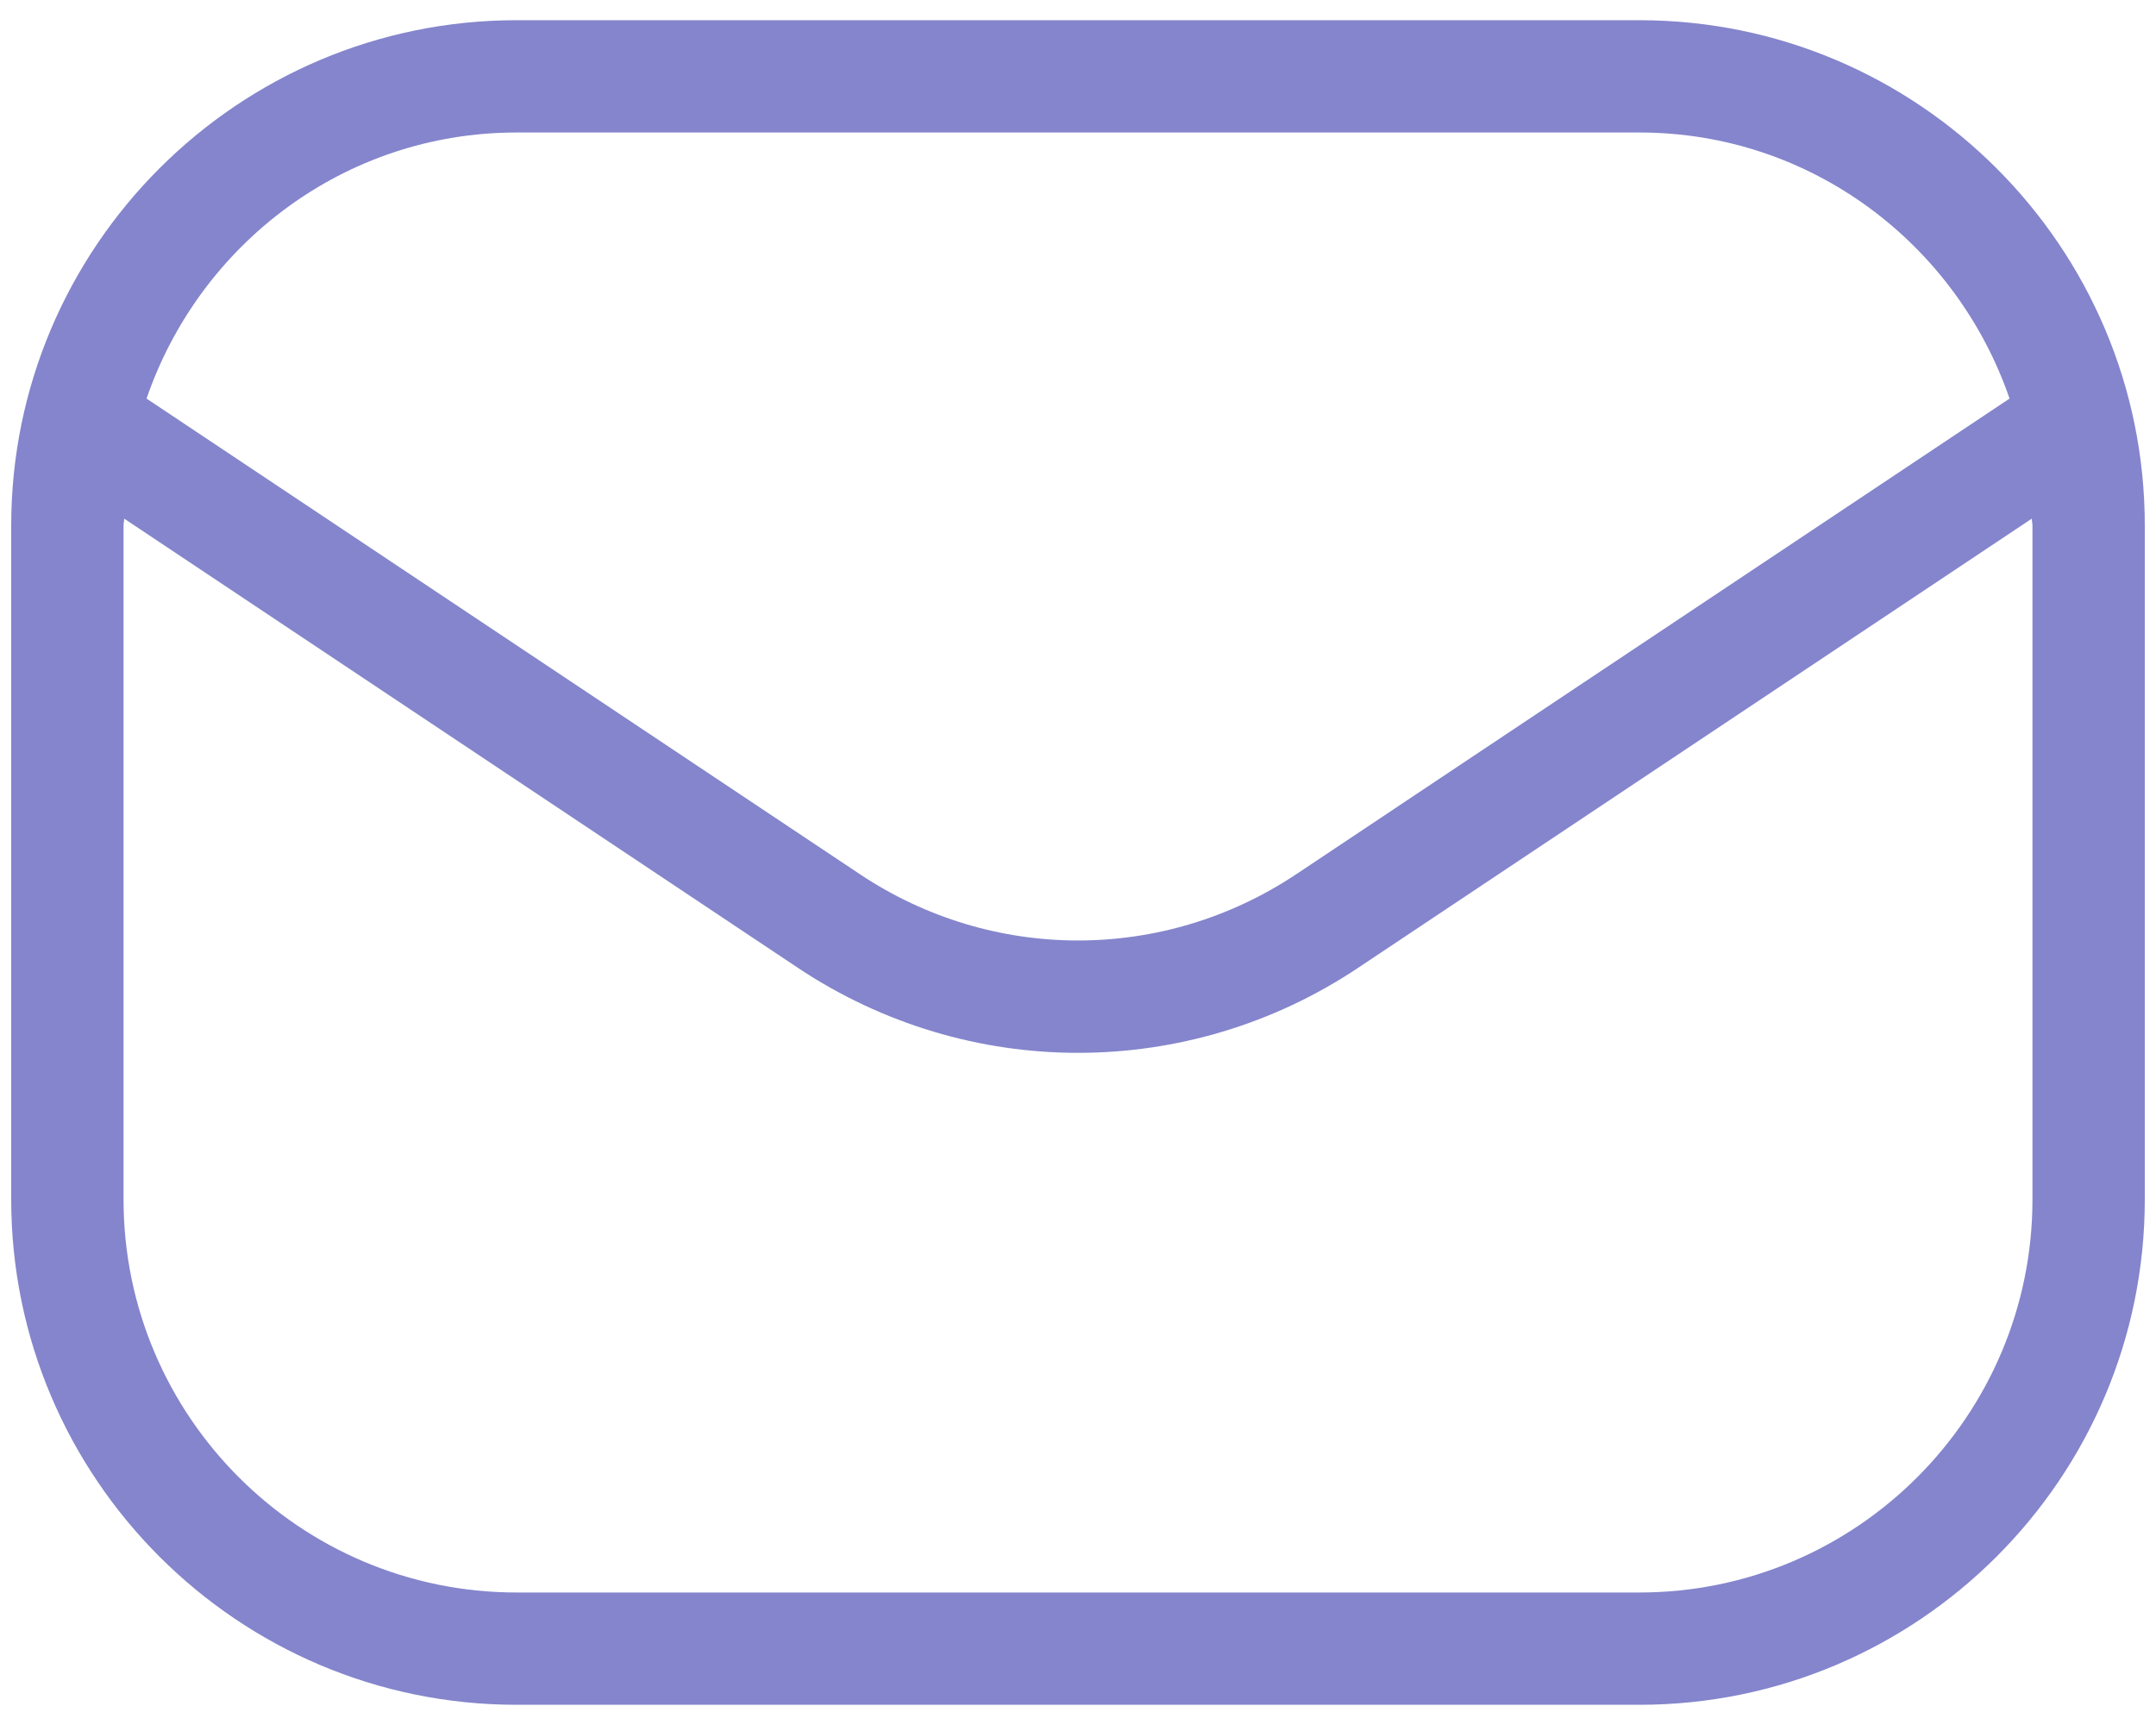<svg width="40" height="32" viewBox="0 0 40 32" fill="none" xmlns="http://www.w3.org/2000/svg">
<path d="M30.417 0.375H9.583C4.415 0.375 0.208 4.581 0.208 9.75V22.25C0.208 27.419 4.415 31.625 9.583 31.625H30.417C35.586 31.625 39.792 27.419 39.792 22.25V9.75C39.792 4.579 35.586 0.375 30.417 0.375ZM9.583 2.458H30.417C33.608 2.458 36.298 4.533 37.283 7.394L24.046 16.219C21.588 17.856 18.415 17.856 15.956 16.219L2.719 7.394C3.702 4.531 6.392 2.458 9.583 2.458ZM37.708 22.25C37.708 26.271 34.438 29.542 30.417 29.542H9.583C5.563 29.542 2.292 26.271 2.292 22.25V9.75C2.292 9.706 2.304 9.665 2.304 9.621L14.8 17.952C16.379 19.004 18.19 19.531 20 19.531C21.811 19.531 23.621 19.006 25.2 17.952L37.696 9.621C37.696 9.665 37.708 9.704 37.708 9.75V22.25Z" fill="#8485CC"/>
</svg>
